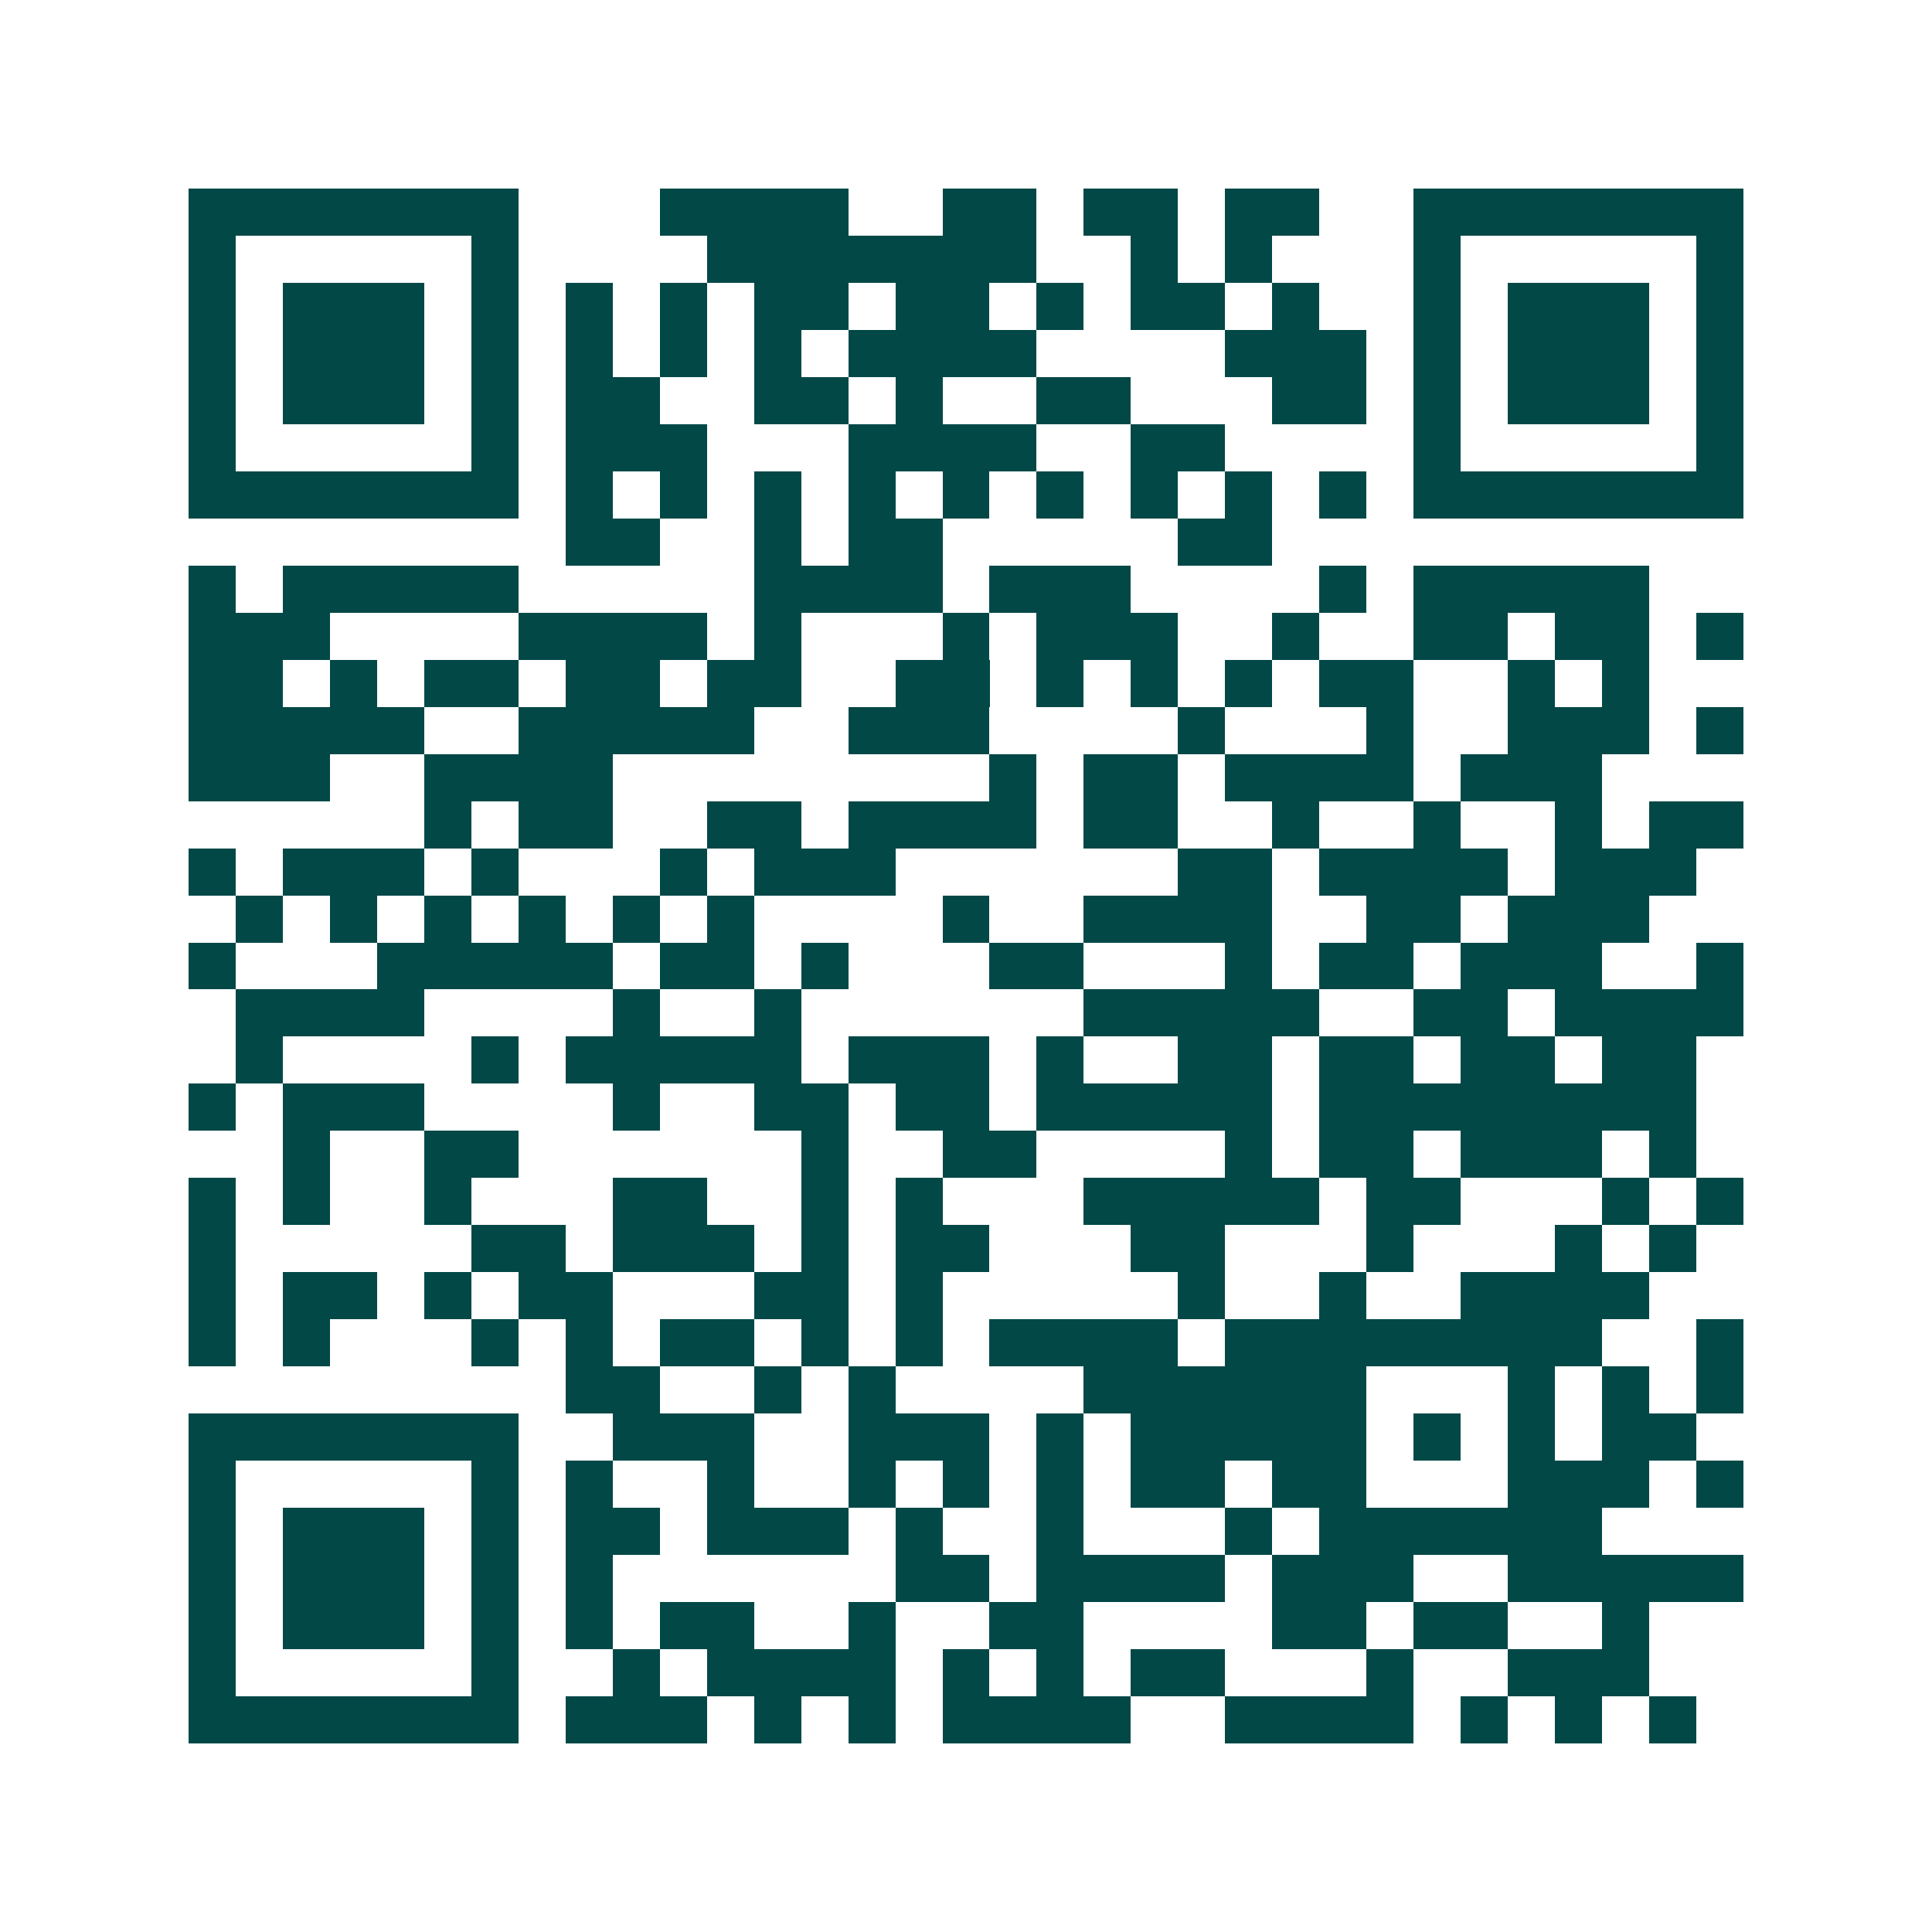 <svg xmlns="http://www.w3.org/2000/svg" width="200" height="200" viewBox="0 0 41 41" shape-rendering="crispEdges"><path fill="#ffffff" d="M0 0h41v41H0z"/><path stroke="#014847" d="M4 4.5h7m3 0h4m2 0h2m1 0h2m1 0h2m2 0h7M4 5.5h1m5 0h1m4 0h7m2 0h1m1 0h1m3 0h1m5 0h1M4 6.5h1m1 0h3m1 0h1m1 0h1m1 0h1m1 0h2m1 0h2m1 0h1m1 0h2m1 0h1m2 0h1m1 0h3m1 0h1M4 7.5h1m1 0h3m1 0h1m1 0h1m1 0h1m1 0h1m1 0h4m4 0h3m1 0h1m1 0h3m1 0h1M4 8.5h1m1 0h3m1 0h1m1 0h2m2 0h2m1 0h1m2 0h2m3 0h2m1 0h1m1 0h3m1 0h1M4 9.5h1m5 0h1m1 0h3m3 0h4m2 0h2m4 0h1m5 0h1M4 10.5h7m1 0h1m1 0h1m1 0h1m1 0h1m1 0h1m1 0h1m1 0h1m1 0h1m1 0h1m1 0h7M12 11.5h2m2 0h1m1 0h2m5 0h2M4 12.5h1m1 0h5m5 0h4m1 0h3m4 0h1m1 0h5M4 13.5h3m4 0h4m1 0h1m3 0h1m1 0h3m2 0h1m2 0h2m1 0h2m1 0h1M4 14.5h2m1 0h1m1 0h2m1 0h2m1 0h2m2 0h2m1 0h1m1 0h1m1 0h1m1 0h2m2 0h1m1 0h1M4 15.5h5m2 0h5m2 0h3m4 0h1m3 0h1m2 0h3m1 0h1M4 16.5h3m2 0h4m8 0h1m1 0h2m1 0h4m1 0h3M9 17.5h1m1 0h2m2 0h2m1 0h4m1 0h2m2 0h1m2 0h1m2 0h1m1 0h2M4 18.5h1m1 0h3m1 0h1m3 0h1m1 0h3m6 0h2m1 0h4m1 0h3M5 19.5h1m1 0h1m1 0h1m1 0h1m1 0h1m1 0h1m4 0h1m2 0h4m2 0h2m1 0h3M4 20.5h1m3 0h5m1 0h2m1 0h1m3 0h2m3 0h1m1 0h2m1 0h3m2 0h1M5 21.5h4m4 0h1m2 0h1m6 0h5m2 0h2m1 0h4M5 22.5h1m4 0h1m1 0h5m1 0h3m1 0h1m2 0h2m1 0h2m1 0h2m1 0h2M4 23.5h1m1 0h3m4 0h1m2 0h2m1 0h2m1 0h5m1 0h8M6 24.5h1m2 0h2m6 0h1m2 0h2m4 0h1m1 0h2m1 0h3m1 0h1M4 25.5h1m1 0h1m2 0h1m3 0h2m2 0h1m1 0h1m3 0h5m1 0h2m3 0h1m1 0h1M4 26.5h1m5 0h2m1 0h3m1 0h1m1 0h2m3 0h2m3 0h1m3 0h1m1 0h1M4 27.5h1m1 0h2m1 0h1m1 0h2m3 0h2m1 0h1m5 0h1m2 0h1m2 0h4M4 28.5h1m1 0h1m3 0h1m1 0h1m1 0h2m1 0h1m1 0h1m1 0h4m1 0h8m2 0h1M12 29.5h2m2 0h1m1 0h1m4 0h6m3 0h1m1 0h1m1 0h1M4 30.5h7m2 0h3m2 0h3m1 0h1m1 0h5m1 0h1m1 0h1m1 0h2M4 31.5h1m5 0h1m1 0h1m2 0h1m2 0h1m1 0h1m1 0h1m1 0h2m1 0h2m3 0h3m1 0h1M4 32.5h1m1 0h3m1 0h1m1 0h2m1 0h3m1 0h1m2 0h1m3 0h1m1 0h6M4 33.5h1m1 0h3m1 0h1m1 0h1m6 0h2m1 0h4m1 0h3m2 0h5M4 34.5h1m1 0h3m1 0h1m1 0h1m1 0h2m2 0h1m2 0h2m4 0h2m1 0h2m2 0h1M4 35.5h1m5 0h1m2 0h1m1 0h4m1 0h1m1 0h1m1 0h2m3 0h1m2 0h3M4 36.5h7m1 0h3m1 0h1m1 0h1m1 0h4m2 0h4m1 0h1m1 0h1m1 0h1"/></svg>
